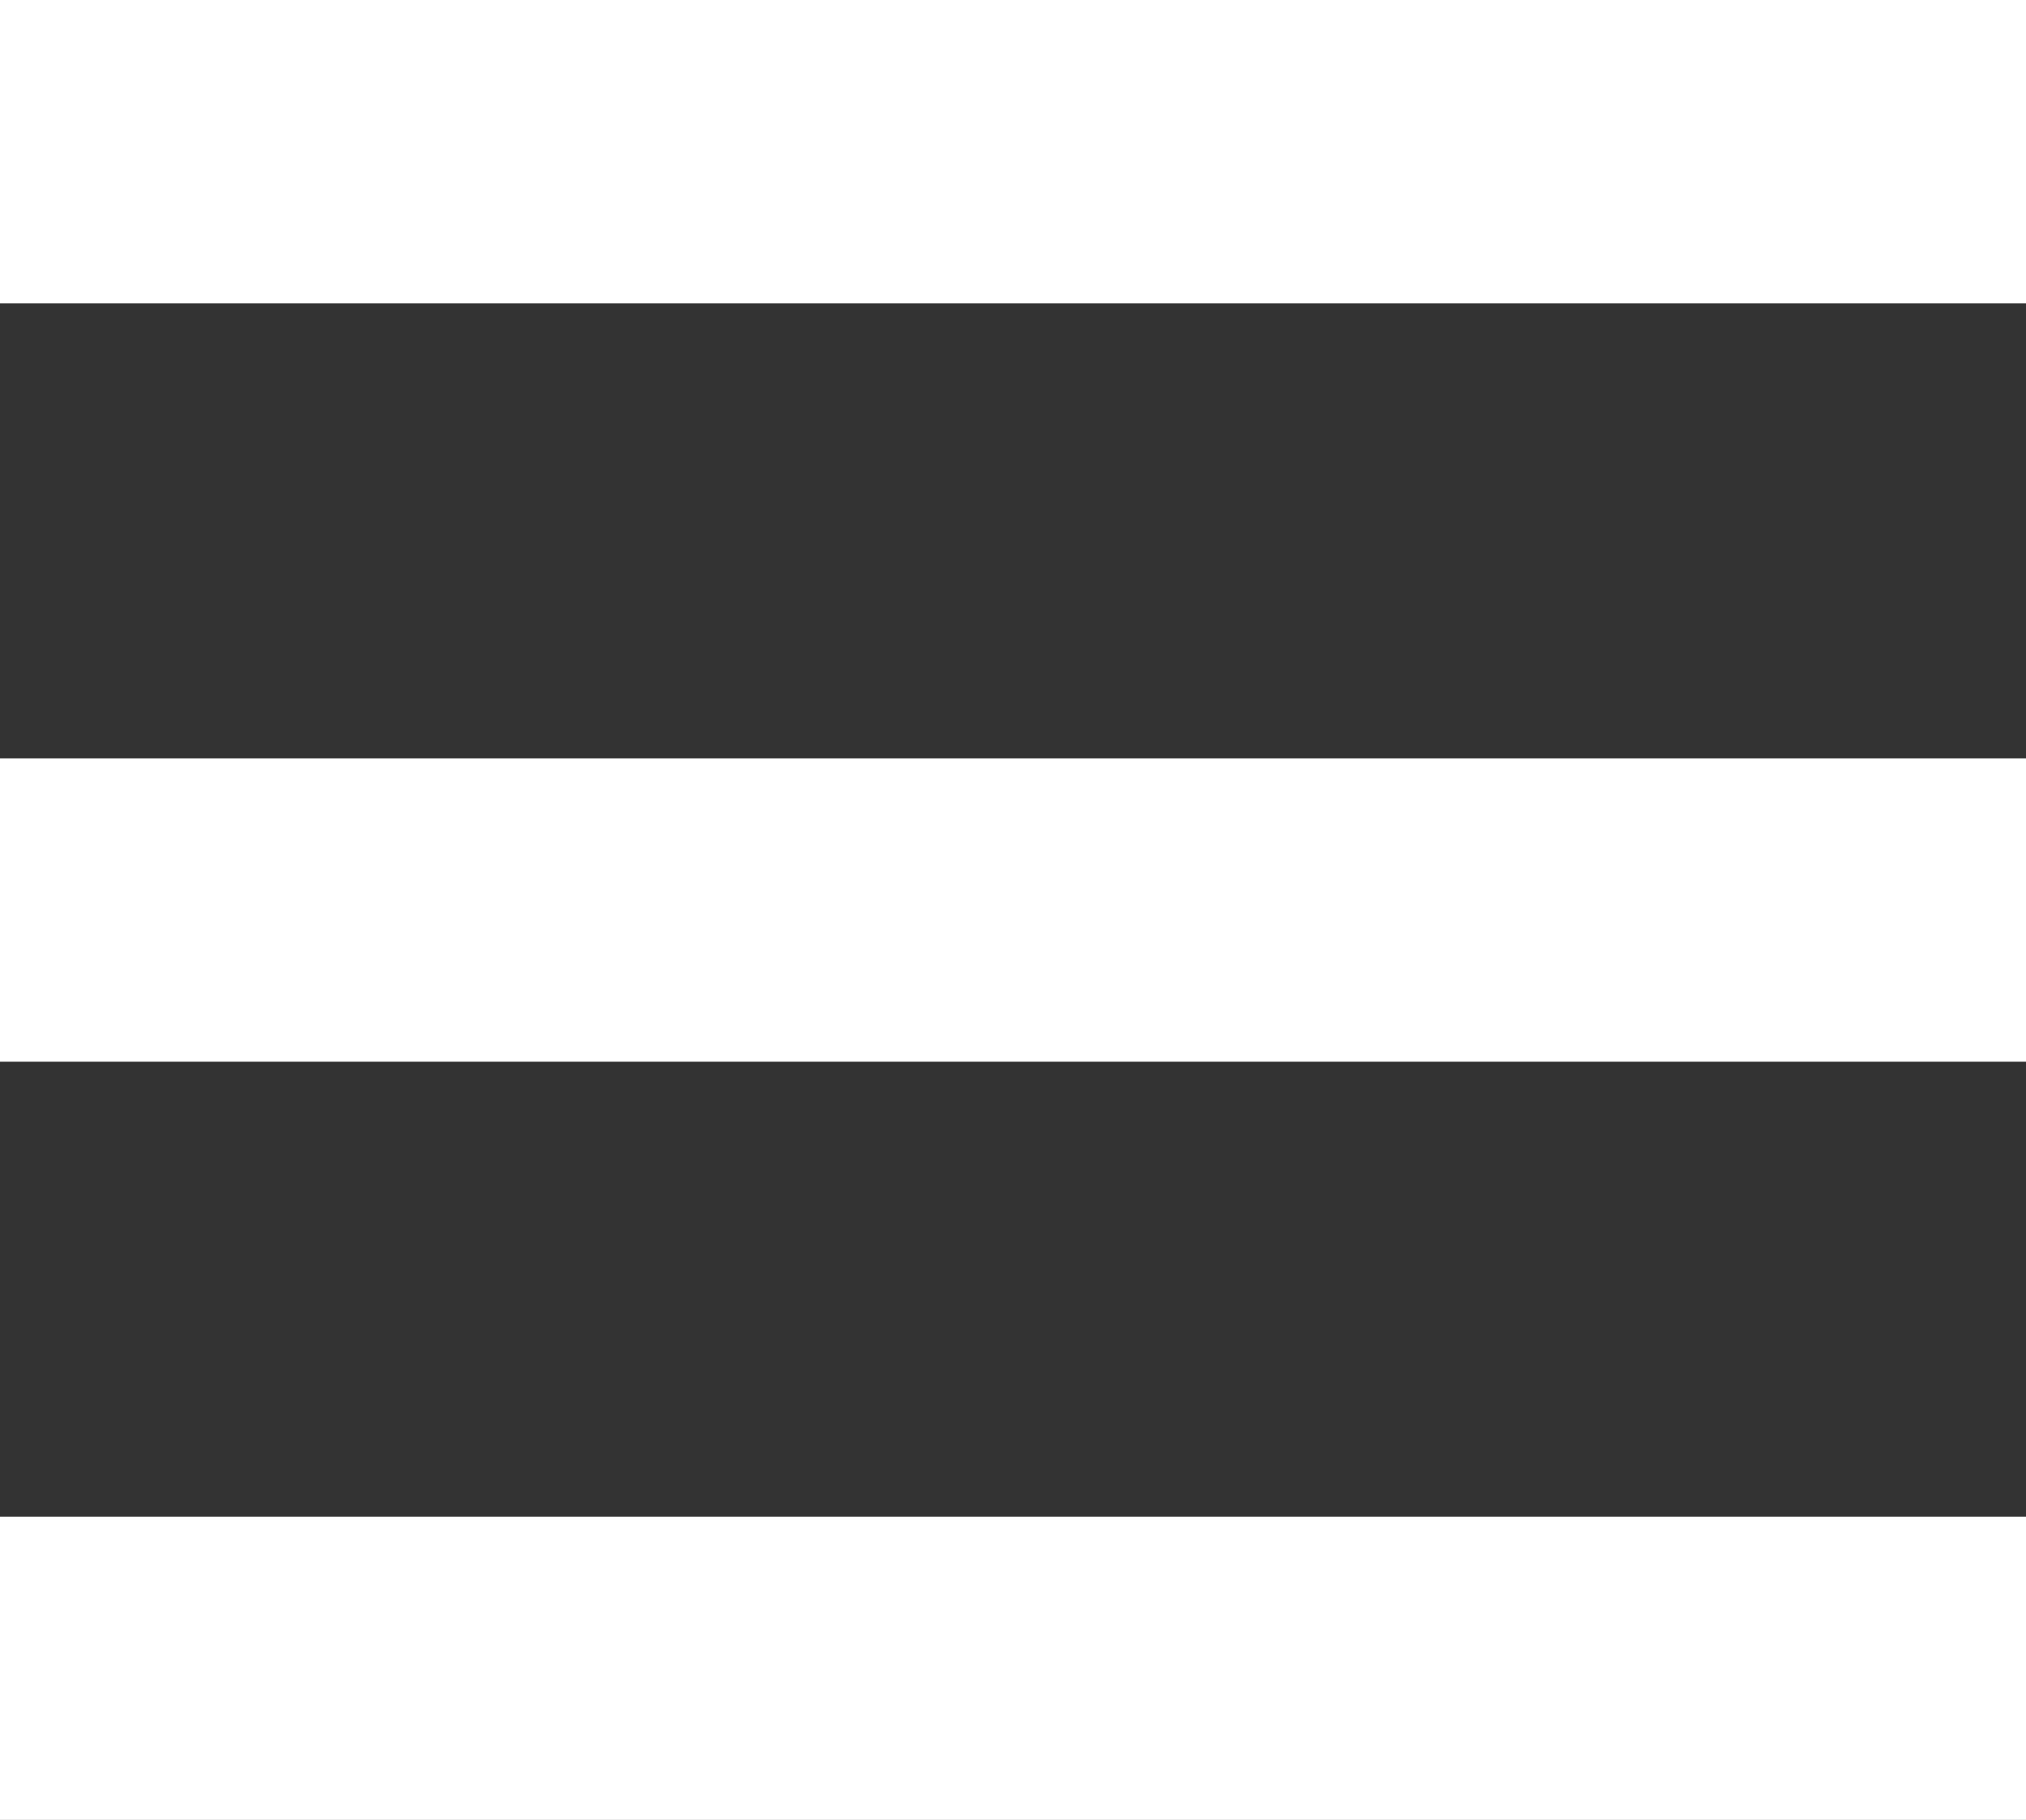 <svg xmlns="http://www.w3.org/2000/svg" width="14.412" height="12.947" viewBox="0 0 14.412 12.947">
  <rect x="0" y="0" width="14.412" height="12.947" fill="#333333" stroke="none"/>
  <path id="Icon_ionic-md-menu" data-name="Icon ionic-md-menu" d="M4.5,21.948H18.912V19.79H4.5Zm0-5.395H18.912V14.395H4.5ZM4.5,9v2.158H18.912V9Z" transform="translate(-4.5 -9)" fill="#fff"/>
</svg>
